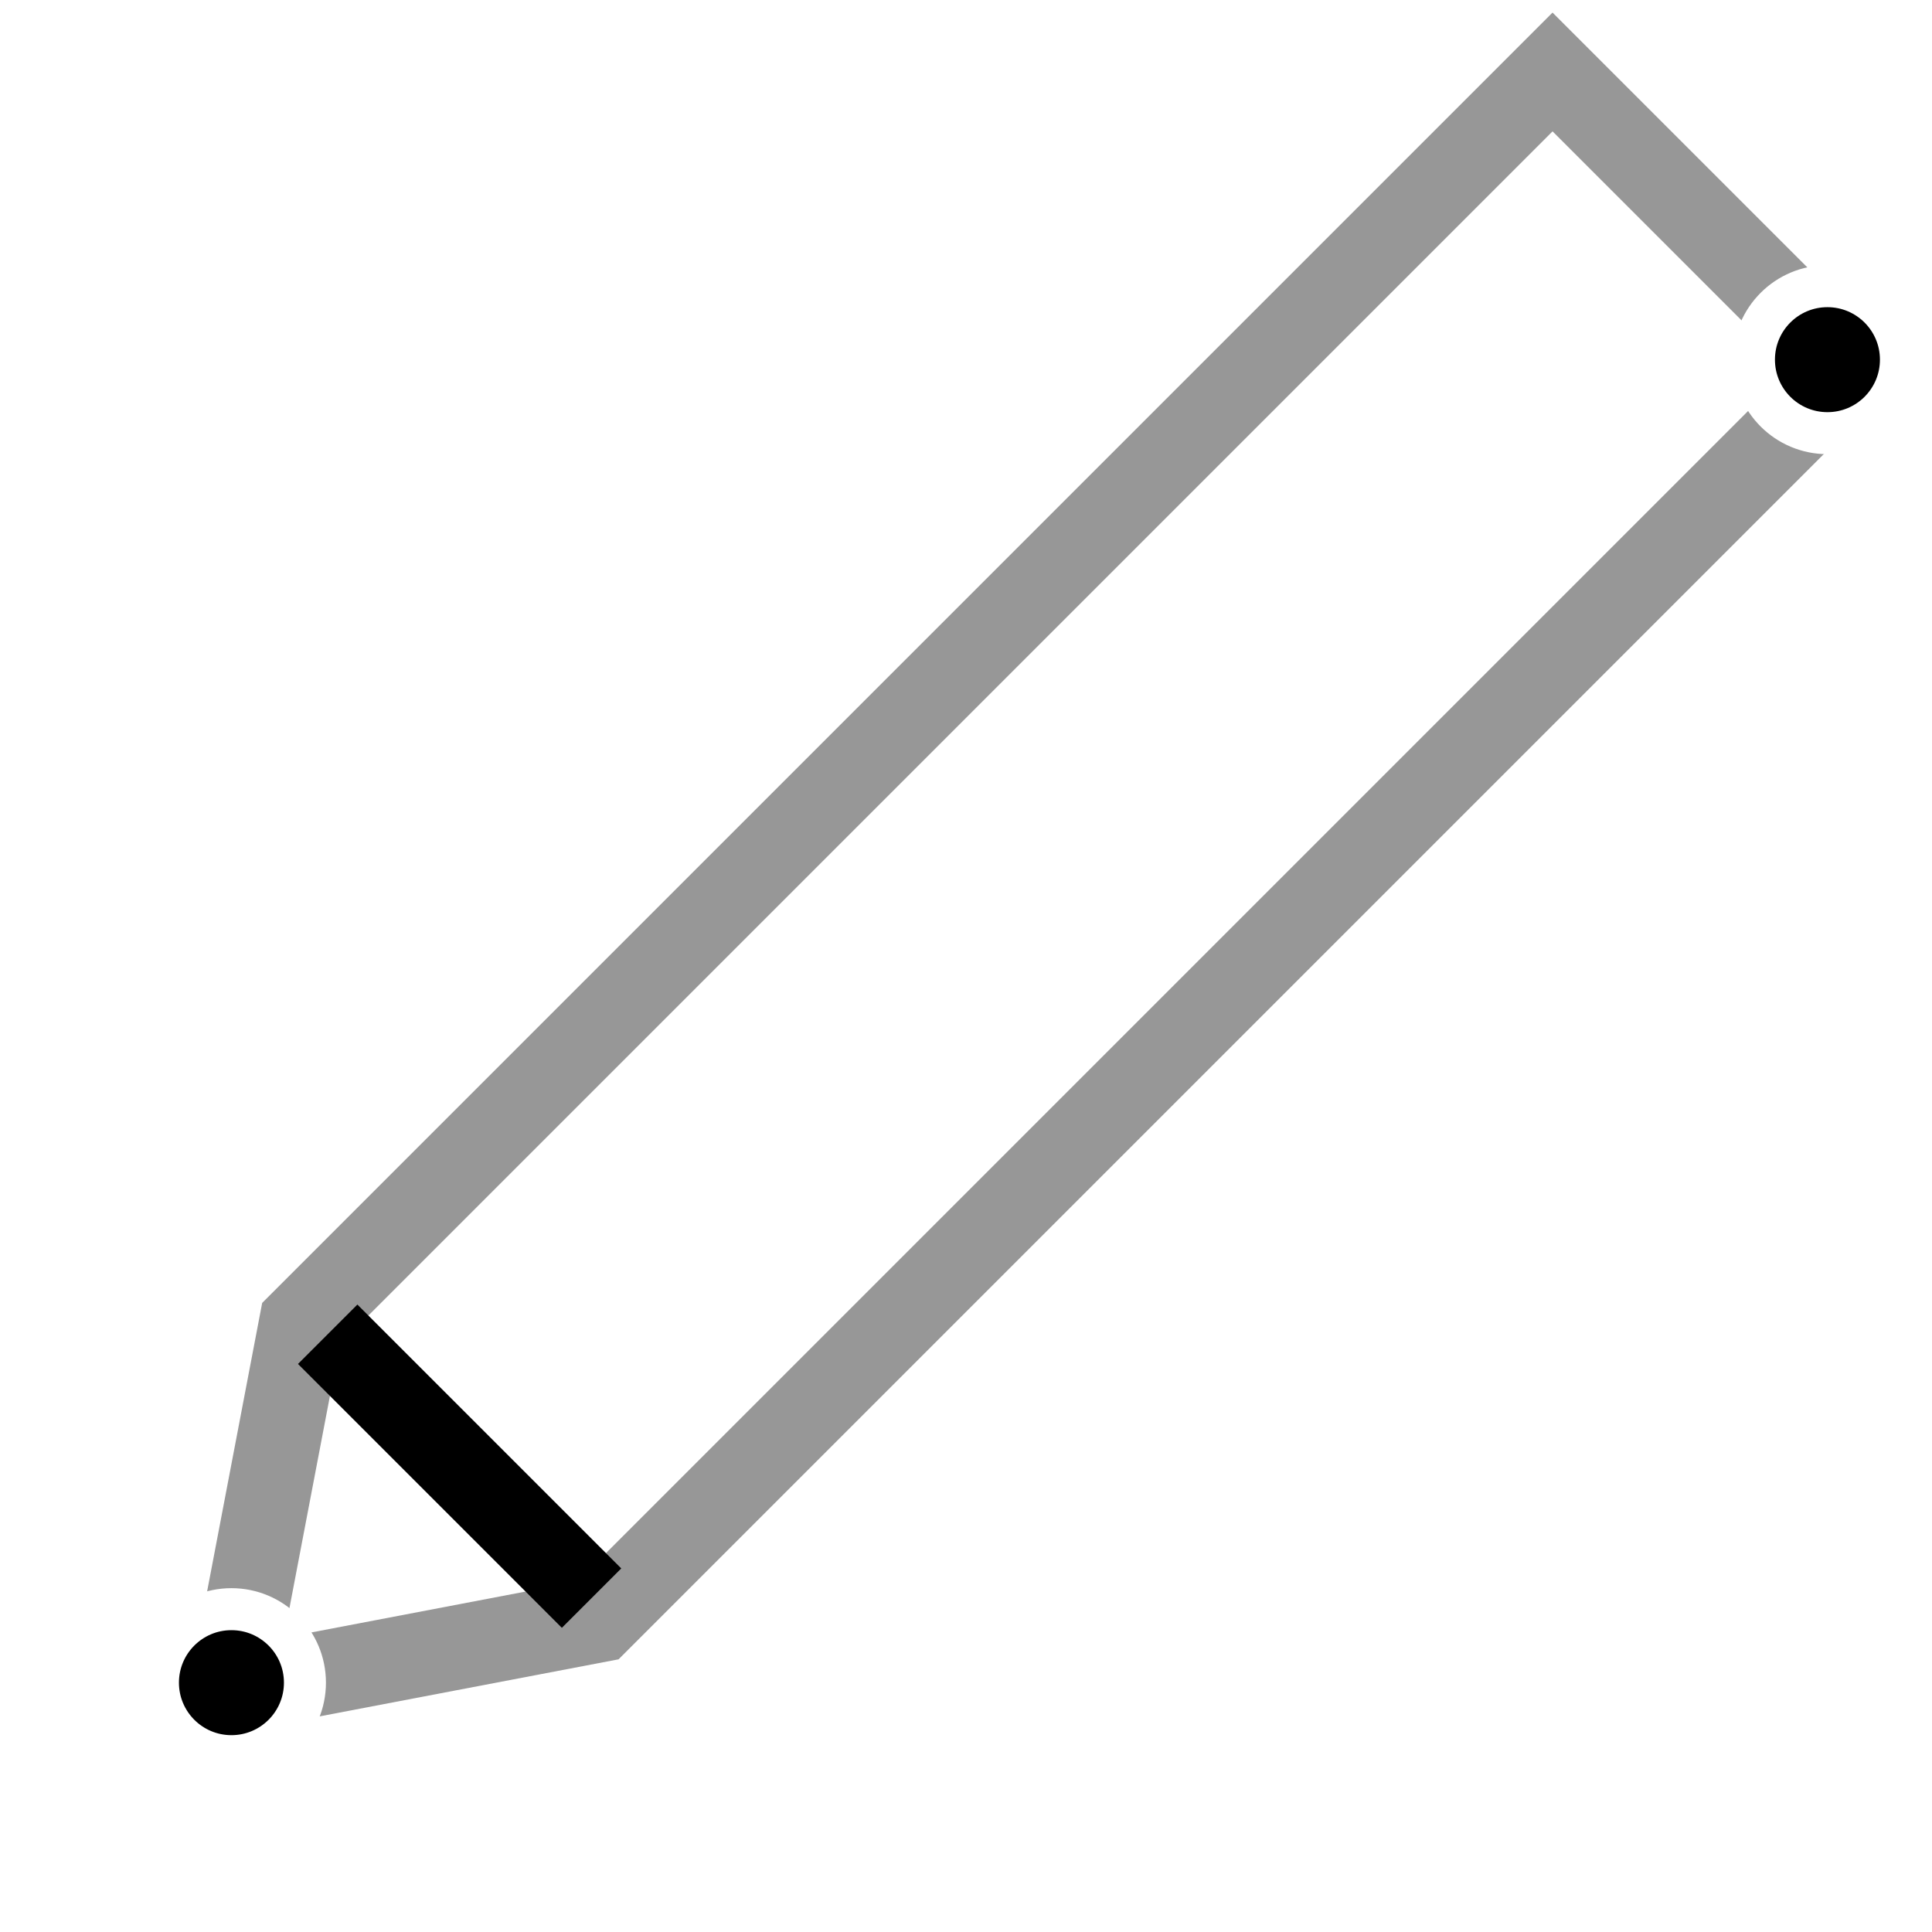 <?xml version="1.0" encoding="UTF-8"?>
<svg width="92px" height="92px" viewBox="0 0 92 92" version="1.1" xmlns="http://www.w3.org/2000/svg" xmlns:xlink="http://www.w3.org/1999/xlink">
    <title>编组 8</title>
    <defs>
        <filter color-interpolation-filters="auto" id="filter-1">
            <feColorMatrix in="SourceGraphic" type="matrix" values="0 0 0 0 0 0 0 0 0 0 0 0 0 0 0 0 0 0 1 0"></feColorMatrix>
        </filter>
    </defs>
    <g id="页面-1" stroke="none" stroke-width="1" fill="none" fill-rule="evenodd">
        <g id="01首页" transform="translate(-1238, -891)">
            <g id="编组-8" transform="translate(1241.927, 894.427)">
                <g filter="url(#filter-1)" id="编组-16">
                    <g transform="translate(42.073, 42.073) rotate(-315) translate(-42.073, -42.073) translate(32.073, -7.427)">
                        <polygon id="路径-2" stroke="#979797" stroke-width="4" points="-9.09494702e-13 84.283 10 99 20 84.283 20 6.82121026e-13 -9.09494702e-13 6.82121026e-13"></polygon>
                        <line x1="1.26" y1="83.746" x2="19.03" y2="83.746" id="路径-10" stroke="#000000" stroke-width="4"></line>
                    </g>
                </g>
                <path d="M7.094,73.2 C8.06,73.2 8.935,73.592 9.569,74.225 C10.202,74.858 10.594,75.733 10.594,76.7 C10.594,77.666 10.202,78.541 9.569,79.175 C8.935,79.808 8.06,80.2 7.094,80.2 C6.127,80.2 5.252,79.808 4.619,79.175 C3.986,78.541 3.594,77.666 3.594,76.7 C3.594,75.733 3.986,74.858 4.619,74.225 C5.252,73.592 6.127,73.2 7.094,73.2 Z" id="椭圆形备份-13" stroke="#FFFFFF" stroke-width="2" fill="#000000"></path>
                <path d="M83.094,10.2 C84.06,10.2 84.935,10.592 85.569,11.225 C86.202,11.858 86.594,12.733 86.594,13.7 C86.594,14.666 86.202,15.541 85.569,16.175 C84.935,16.808 84.06,17.2 83.094,17.2 C82.127,17.2 81.252,16.808 80.619,16.175 C79.986,15.541 79.594,14.666 79.594,13.7 C79.594,12.733 79.986,11.858 80.619,11.225 C81.252,10.592 82.127,10.2 83.094,10.2 Z" id="椭圆形备份-14" stroke="#FFFFFF" stroke-width="2" fill="#000000"></path>
            </g>
        </g>
    </g>
</svg>